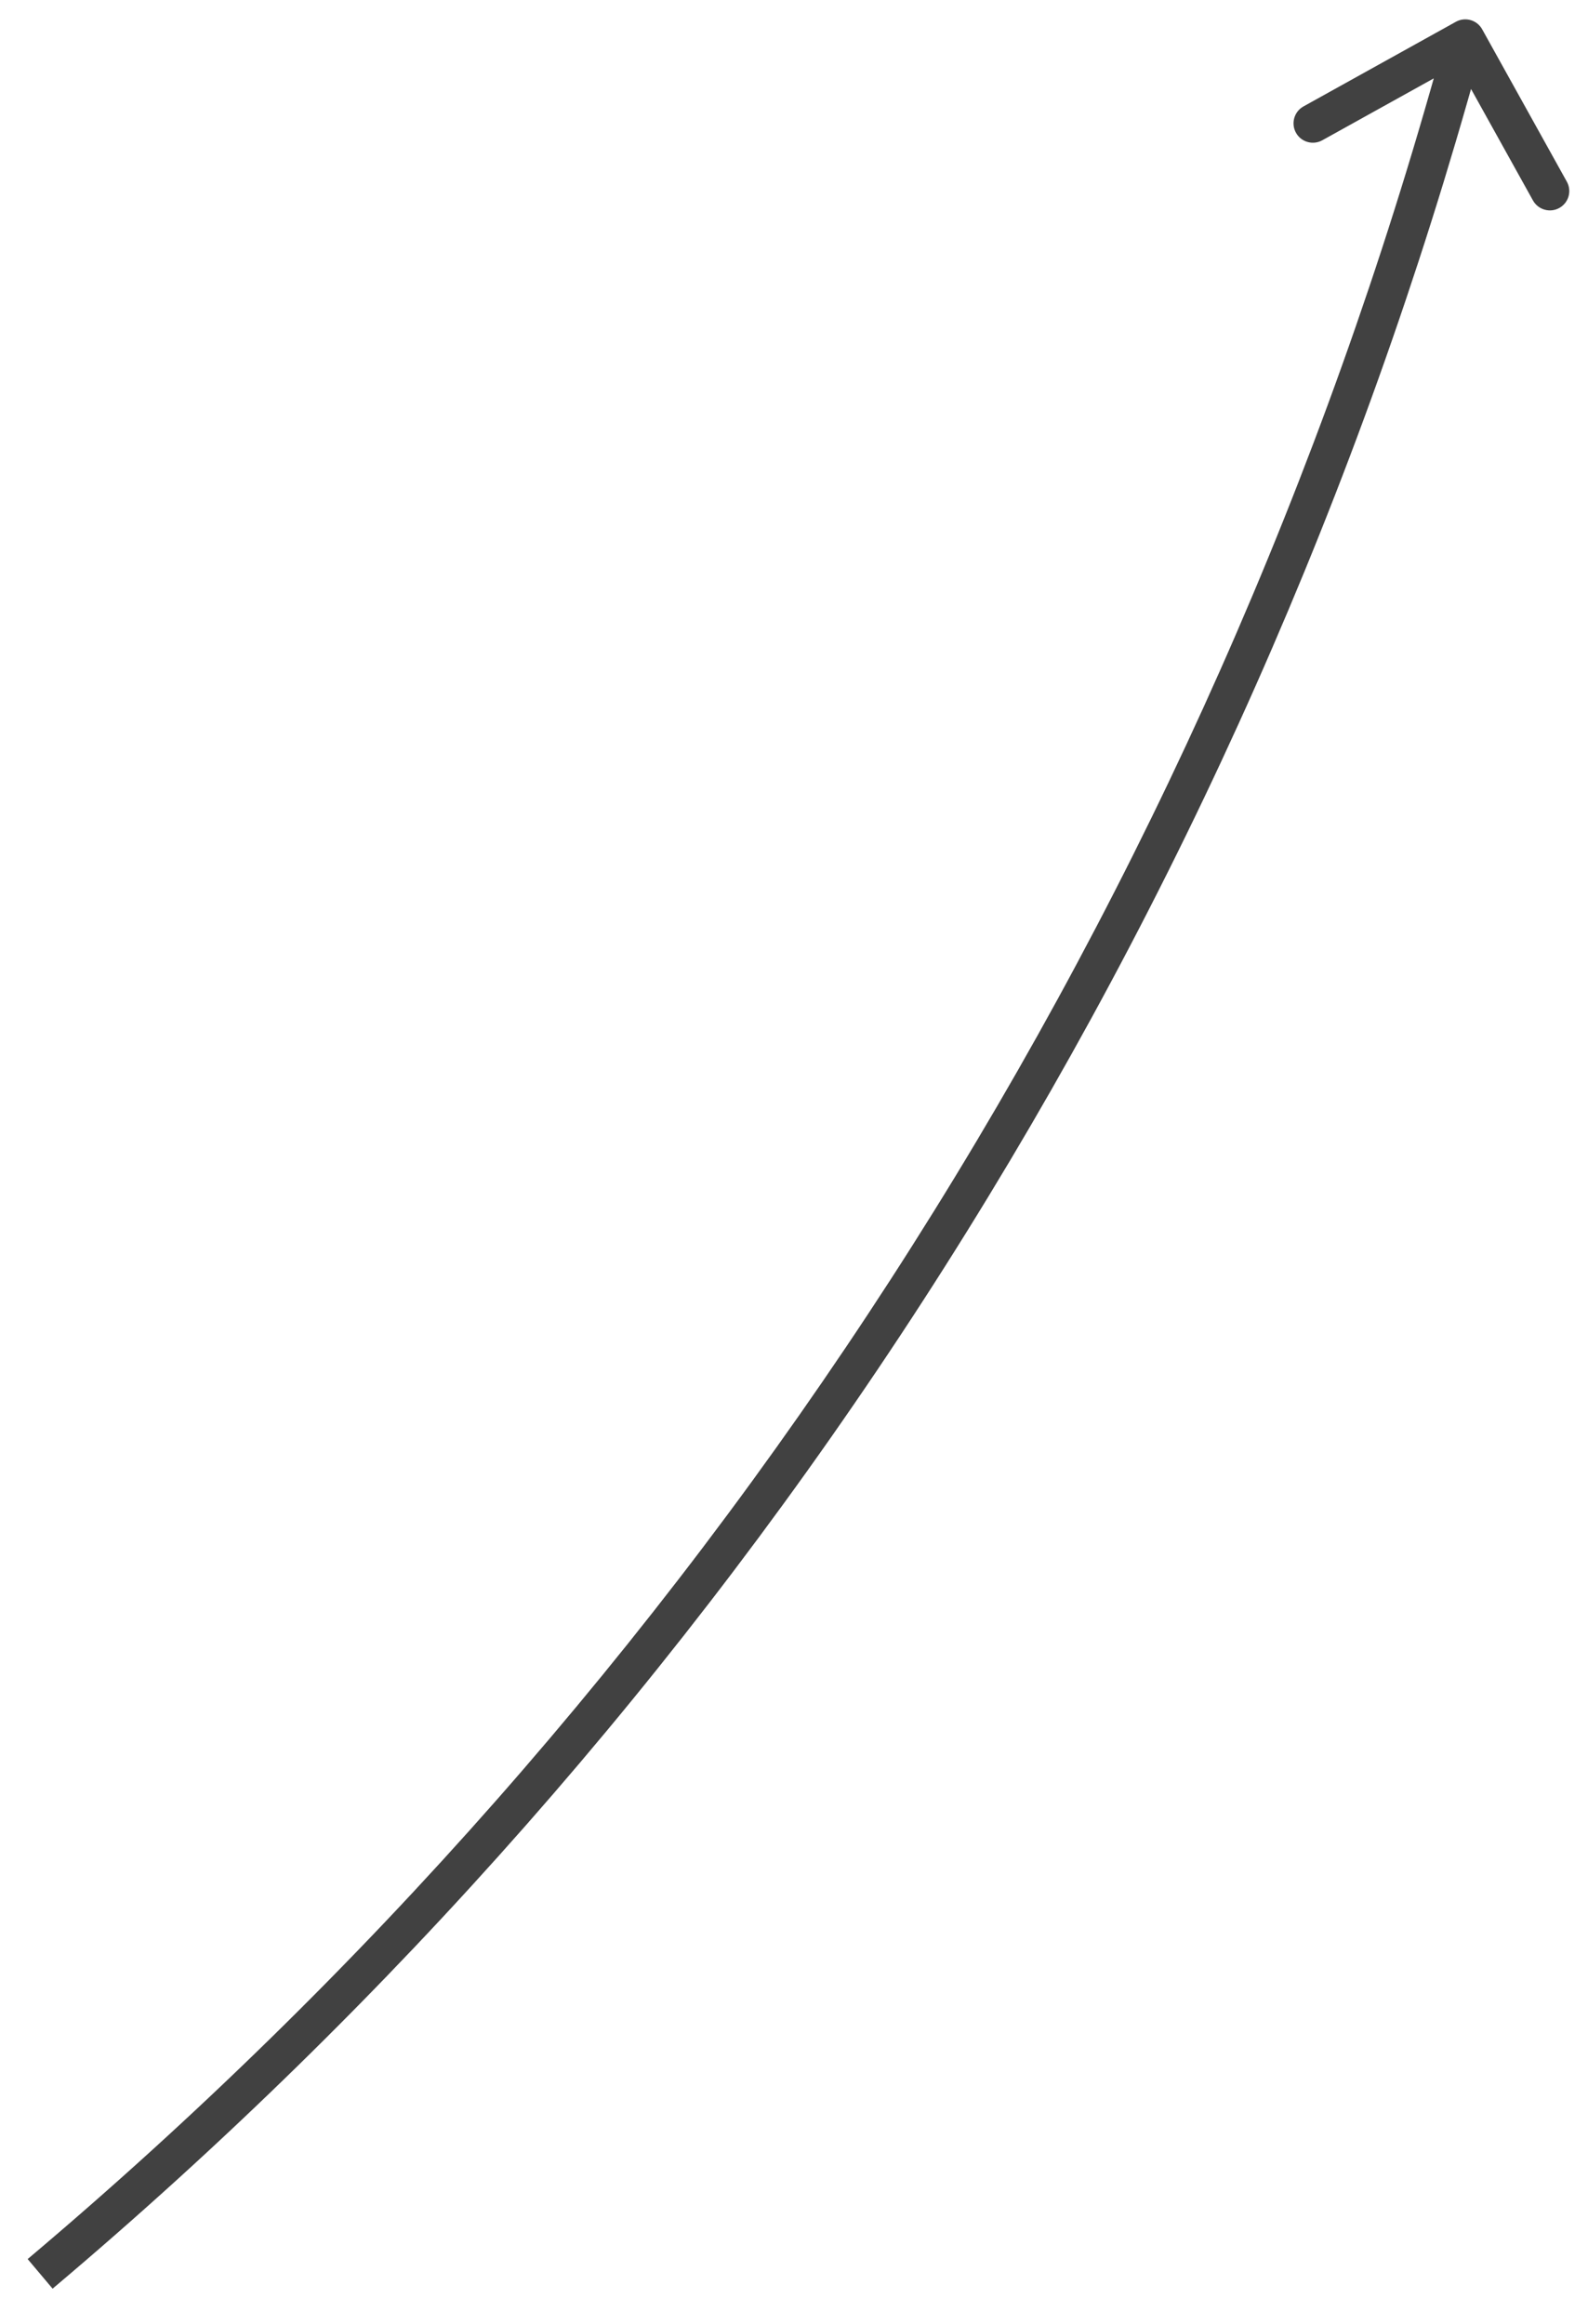 <?xml version="1.0" encoding="UTF-8"?> <svg xmlns="http://www.w3.org/2000/svg" width="41" height="60" viewBox="0 0 41 60" fill="none"> <path d="M37.402 2.5L36.921 2.363L36.921 2.363L37.402 2.5ZM37.588 0.563C37.829 0.428 38.134 0.515 38.268 0.757L40.453 4.69C40.588 4.932 40.501 5.236 40.259 5.37C40.018 5.504 39.714 5.417 39.579 5.176L37.637 1.68L34.14 3.622C33.899 3.756 33.594 3.67 33.46 3.428C33.326 3.187 33.413 2.882 33.654 2.748L37.588 0.563ZM36.921 2.363L37.35 0.862L38.312 1.137L37.883 2.637L36.921 2.363ZM0.714 58.331C18.077 43.688 30.683 24.203 36.921 2.363L37.883 2.637C31.59 24.669 18.874 44.324 1.358 59.095L0.714 58.331Z" fill="#121212" fill-opacity="0.8"></path> </svg> 